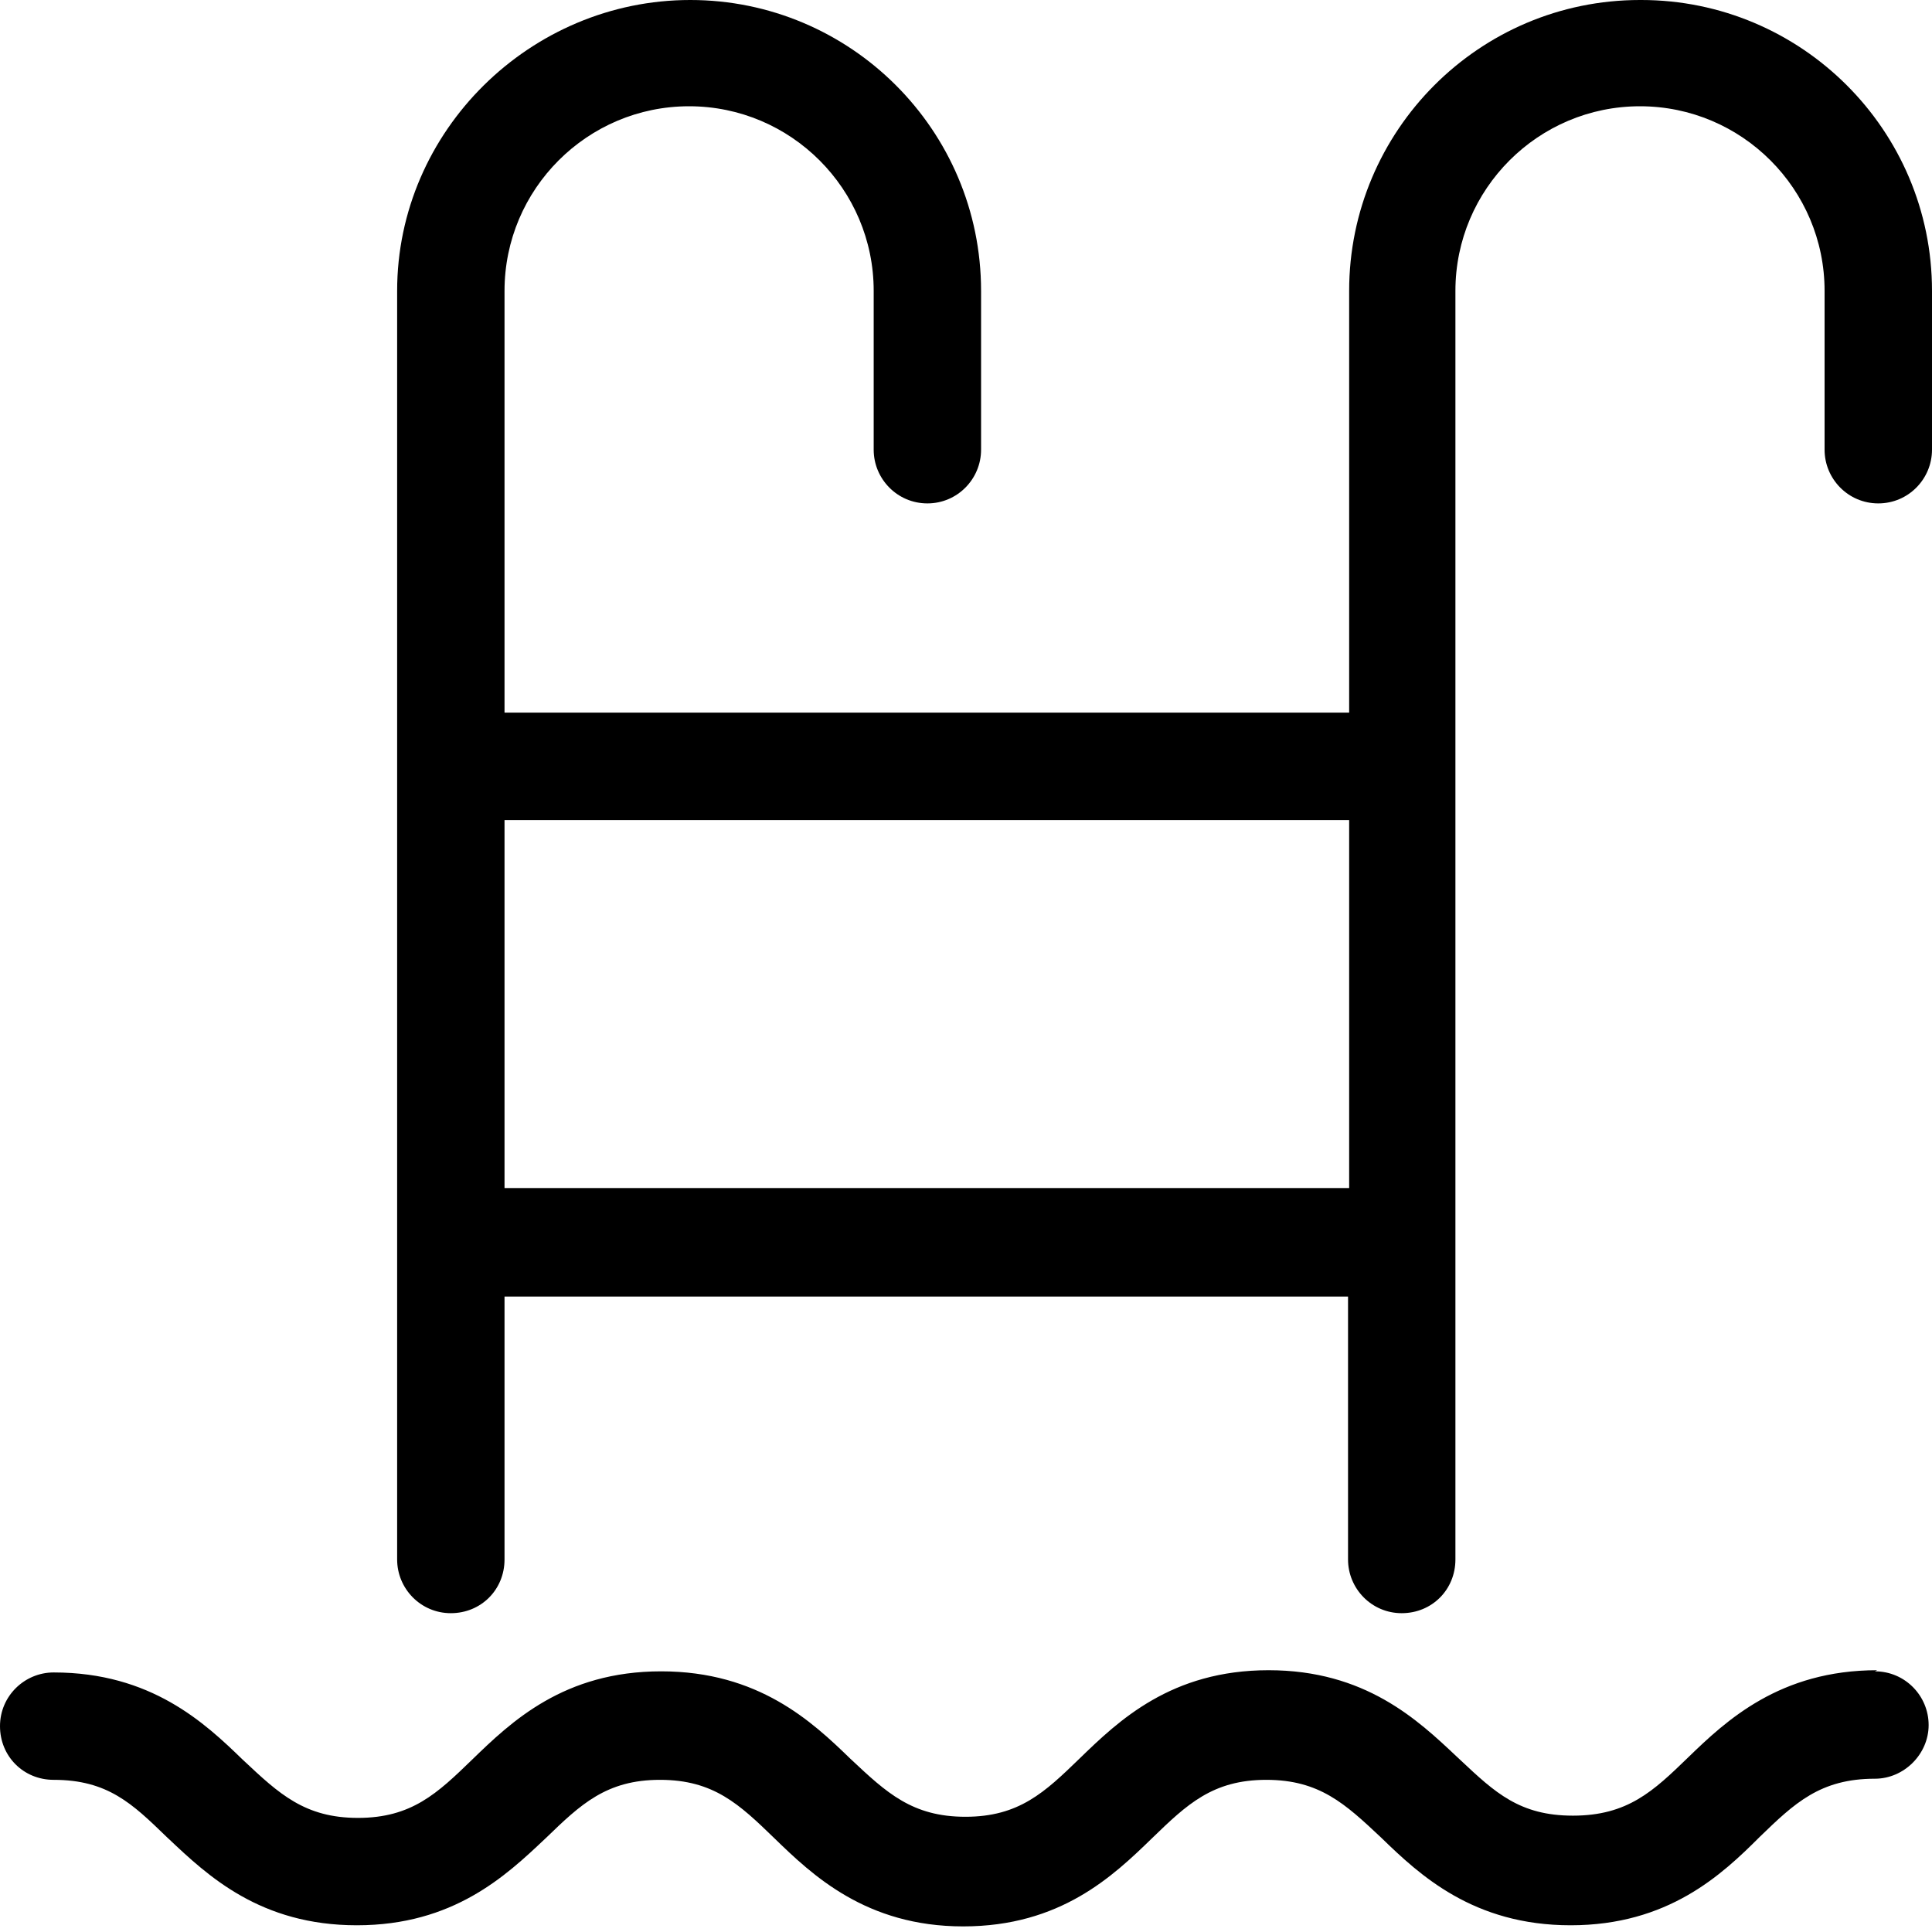 <?xml version="1.0" encoding="UTF-8"?> <svg xmlns="http://www.w3.org/2000/svg" width="50" height="50" viewBox="0 0 50 50" fill="none"><g clip-path="url(#clip0_846_25343)"><path fill-rule="evenodd" clip-rule="evenodd" d="M34.916 7.527C34.916 3.387 38.274 -7.85142e-05 42.443 -7.85142e-05H42.472C46.612 -7.85142e-05 50 3.358 50 7.527V11.639C50 12.391 49.392 13.028 48.61 13.028C47.828 13.028 47.22 12.391 47.22 11.639V7.527C47.22 4.893 45.078 2.75 42.443 2.75C39.809 2.75 37.666 4.893 37.666 7.527V40.359C37.666 41.141 37.058 41.749 36.276 41.749C35.495 41.749 34.887 41.112 34.887 40.359V33.555H13.057V40.359C13.057 41.141 12.449 41.749 11.667 41.749C10.886 41.749 10.278 41.112 10.278 40.359V7.527C10.278 3.387 13.723 -7.85142e-05 17.863 -7.85142e-05C22.003 -7.85142e-05 25.39 3.358 25.39 7.527V11.639C25.39 12.391 24.782 13.028 24.001 13.028C23.219 13.028 22.611 12.391 22.611 11.639V7.527C22.611 4.893 20.469 2.75 17.834 2.75C15.2 2.75 13.057 4.893 13.057 7.527V18.442H34.916V7.527ZM34.916 30.747V21.222H34.887H13.057V30.747H34.916ZM43.688 45.483C44.673 44.528 46.062 43.225 48.581 43.225L48.523 43.254C49.305 43.254 49.913 43.891 49.913 44.644C49.913 45.397 49.276 46.033 48.523 46.033C47.105 46.033 46.439 46.67 45.541 47.539C44.557 48.523 43.167 49.826 40.648 49.826C38.13 49.826 36.74 48.523 35.755 47.568L35.729 47.543C34.816 46.687 34.15 46.062 32.773 46.062C31.384 46.062 30.718 46.699 29.82 47.568C28.807 48.552 27.446 49.855 24.927 49.855C22.409 49.855 21.019 48.523 20.035 47.568C19.137 46.699 18.471 46.062 17.081 46.062C15.692 46.062 15.026 46.699 14.128 47.568L14.103 47.591C13.093 48.545 11.734 49.826 9.235 49.826C6.737 49.826 5.378 48.545 4.368 47.591L4.343 47.568L4.303 47.53C3.426 46.681 2.787 46.062 1.389 46.062C0.608 46.062 -0 45.454 -0 44.673C-0 43.891 0.637 43.283 1.389 43.283C3.908 43.283 5.298 44.586 6.282 45.541L6.309 45.566C7.222 46.422 7.888 47.047 9.264 47.047C10.654 47.047 11.32 46.41 12.217 45.541C13.231 44.557 14.591 43.254 17.11 43.254C19.629 43.254 21.019 44.557 22.003 45.512L22.03 45.537C22.942 46.393 23.609 47.018 24.985 47.018C26.375 47.018 27.041 46.381 27.938 45.512C28.952 44.528 30.312 43.225 32.831 43.225C35.329 43.225 36.688 44.507 37.699 45.46L37.724 45.483C37.751 45.508 37.777 45.533 37.803 45.557C38.688 46.388 39.328 46.989 40.706 46.989C42.125 46.989 42.791 46.352 43.688 45.483Z" fill="black"></path></g><defs><clipPath id="clip0_846_25343"><rect width="50" height="50" fill="white"></rect></clipPath></defs></svg> 